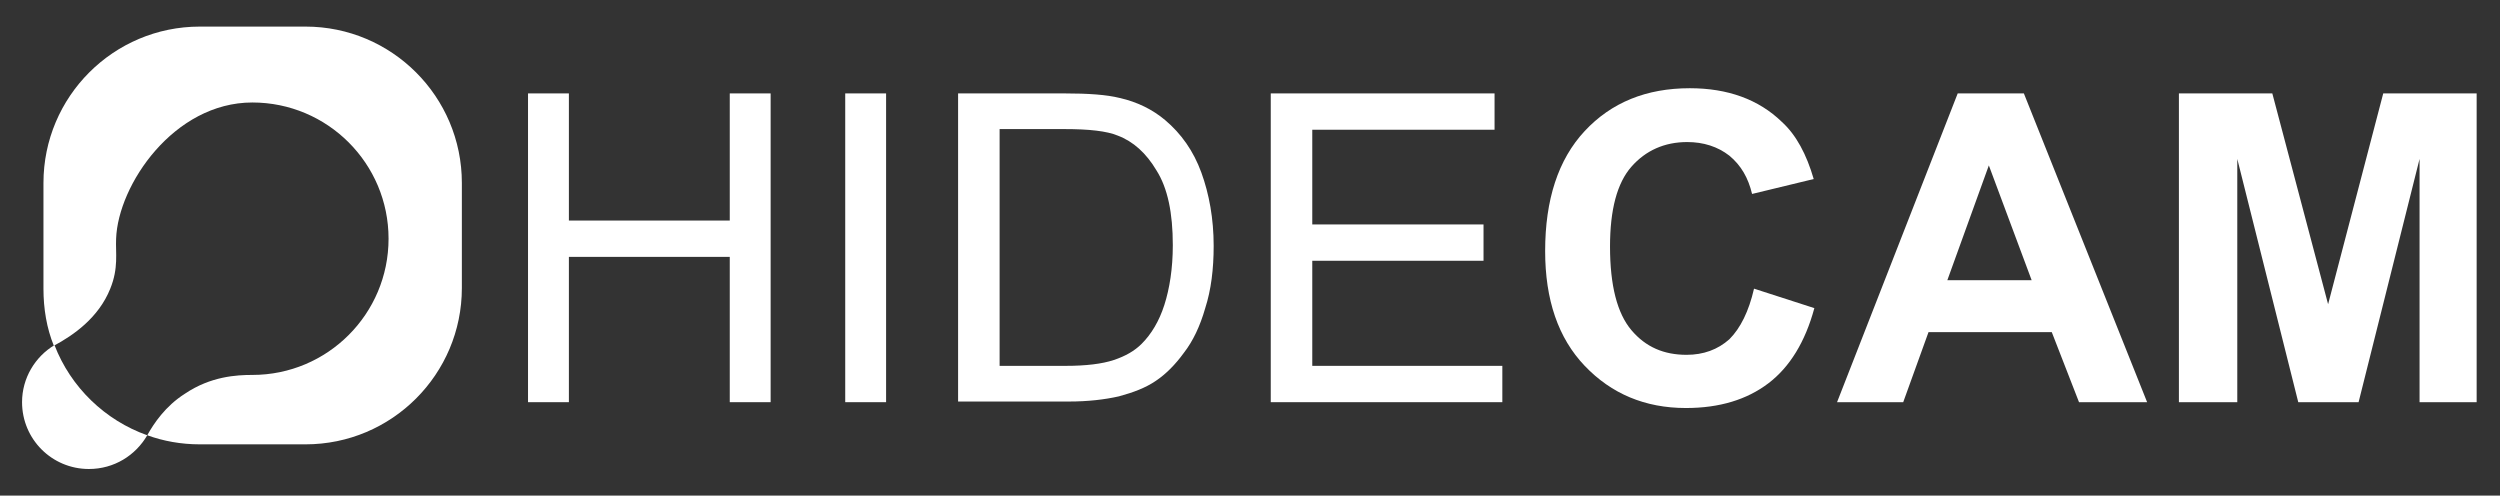 <?xml version="1.0" encoding="utf-8"?>
<!-- Generator: Adobe Illustrator 26.3.1, SVG Export Plug-In . SVG Version: 6.00 Build 0)  -->
<svg version="1.1" id="Layer_1" xmlns="http://www.w3.org/2000/svg" xmlns:xlink="http://www.w3.org/1999/xlink" x="0px" y="0px"
	 viewBox="0 0 385.4 76.4" style="enable-background:new 0 0 385.4 76.4;" xml:space="preserve">
<rect x="0" y="0" width="385.4" height="76.4" fill="#333333" stroke="none"/>
<style type="text/css">
	.st0{fill:#FFFFFF;}
</style>
<g>
	<g>
		<path class="st0" d="M81.4,62V14.4h6.3V34h24.8V14.4h6.3V62h-6.3V39.6H87.7V62H81.4z"/>
		<path class="st0" d="M130.3,62V14.4h6.3V62H130.3z"/>
		<path class="st0" d="M147.7,62V14.4h16.4c3.7,0,6.5,0.2,8.5,0.7c2.7,0.6,5.1,1.8,7,3.4c2.5,2.1,4.4,4.8,5.6,8.1
			c1.2,3.3,1.9,7.1,1.9,11.3c0,3.6-0.4,6.8-1.3,9.6c-0.8,2.8-1.9,5.1-3.3,6.9c-1.3,1.8-2.8,3.3-4.3,4.3c-1.6,1.1-3.5,1.8-5.7,2.4
			c-2.2,0.5-4.8,0.8-7.7,0.8H147.7z M154.1,56.4h10.2c3.1,0,5.6-0.3,7.4-0.9c1.8-0.6,3.2-1.4,4.3-2.5c1.5-1.5,2.7-3.5,3.5-6
			c0.8-2.5,1.3-5.6,1.3-9.2c0-5-0.8-8.8-2.5-11.5c-1.6-2.7-3.6-4.5-6-5.4c-1.7-0.7-4.4-1-8.2-1h-10V56.4z"/>
		<path class="st0" d="M195.9,62V14.4h34.5V20h-28.1v14.6h26.4v5.6h-26.4v16.2h29.3V62H195.9z"/>
		<path class="st0" d="M270.4,44.5l9.3,3c-1.4,5.2-3.8,9.1-7.1,11.6c-3.3,2.5-7.5,3.8-12.7,3.8c-6.3,0-11.5-2.2-15.6-6.5
			c-4.1-4.3-6.1-10.2-6.1-17.7c0-7.9,2-14.1,6.1-18.5c4.1-4.4,9.5-6.6,16.2-6.6c5.8,0,10.6,1.7,14.2,5.2c2.2,2,3.8,5,4.9,8.8
			l-9.5,2.3c-0.6-2.5-1.7-4.4-3.5-5.9c-1.8-1.4-4-2.1-6.5-2.1c-3.5,0-6.4,1.3-8.6,3.8c-2.2,2.5-3.3,6.6-3.3,12.3
			c0,6,1.1,10.3,3.3,12.9c2.2,2.6,5,3.8,8.5,3.8c2.6,0,4.8-0.8,6.6-2.4C268.3,50.6,269.6,48,270.4,44.5z"/>
		<path class="st0" d="M331,62h-10.5l-4.2-10.8h-19L293.4,62h-10.2l18.6-47.6h10.2L331,62z M313.2,43.2l-6.6-17.7l-6.4,17.7H313.2z"
			/>
		<path class="st0" d="M335.9,62V14.4h14.4l8.6,32.5l8.5-32.5h14.4V62H373V24.5L363.6,62h-9.3l-9.4-37.5V62H335.9z"/>
	</g>
	<g>
		<path class="st0" d="M28.5,60.7c4-2.7,8-2.9,10.4-2.9c11.6,0,21-9.4,21-21c0-11.6-9.4-21-21-21c-12.1,0-20.7,12.7-21,21
			c-0.1,2.2,0.4,4.5-0.9,7.7c-1.8,4.5-5.7,7.2-8.7,8.8c-1.1-2.7-1.6-5.7-1.6-8.8V28.2c0-13.3,10.8-24.1,24.1-24.1h16.3
			c13.3,0,24.1,10.8,24.1,24.1v16.2c0,13.3-10.8,24.1-24.1,24.1H30.8c-2.9,0-5.6-0.5-8.1-1.4C23.7,65.3,25.5,62.6,28.5,60.7z"/>
		<path class="st0" d="M8.4,53.2c2.5,6.5,7.8,11.6,14.3,13.9c-1.8,3.1-5.1,5.2-9,5.2C8,72.3,3.4,67.7,3.4,62
			C3.4,58.3,5.4,55,8.4,53.2z"/>
	</g>
</g>
</svg>
